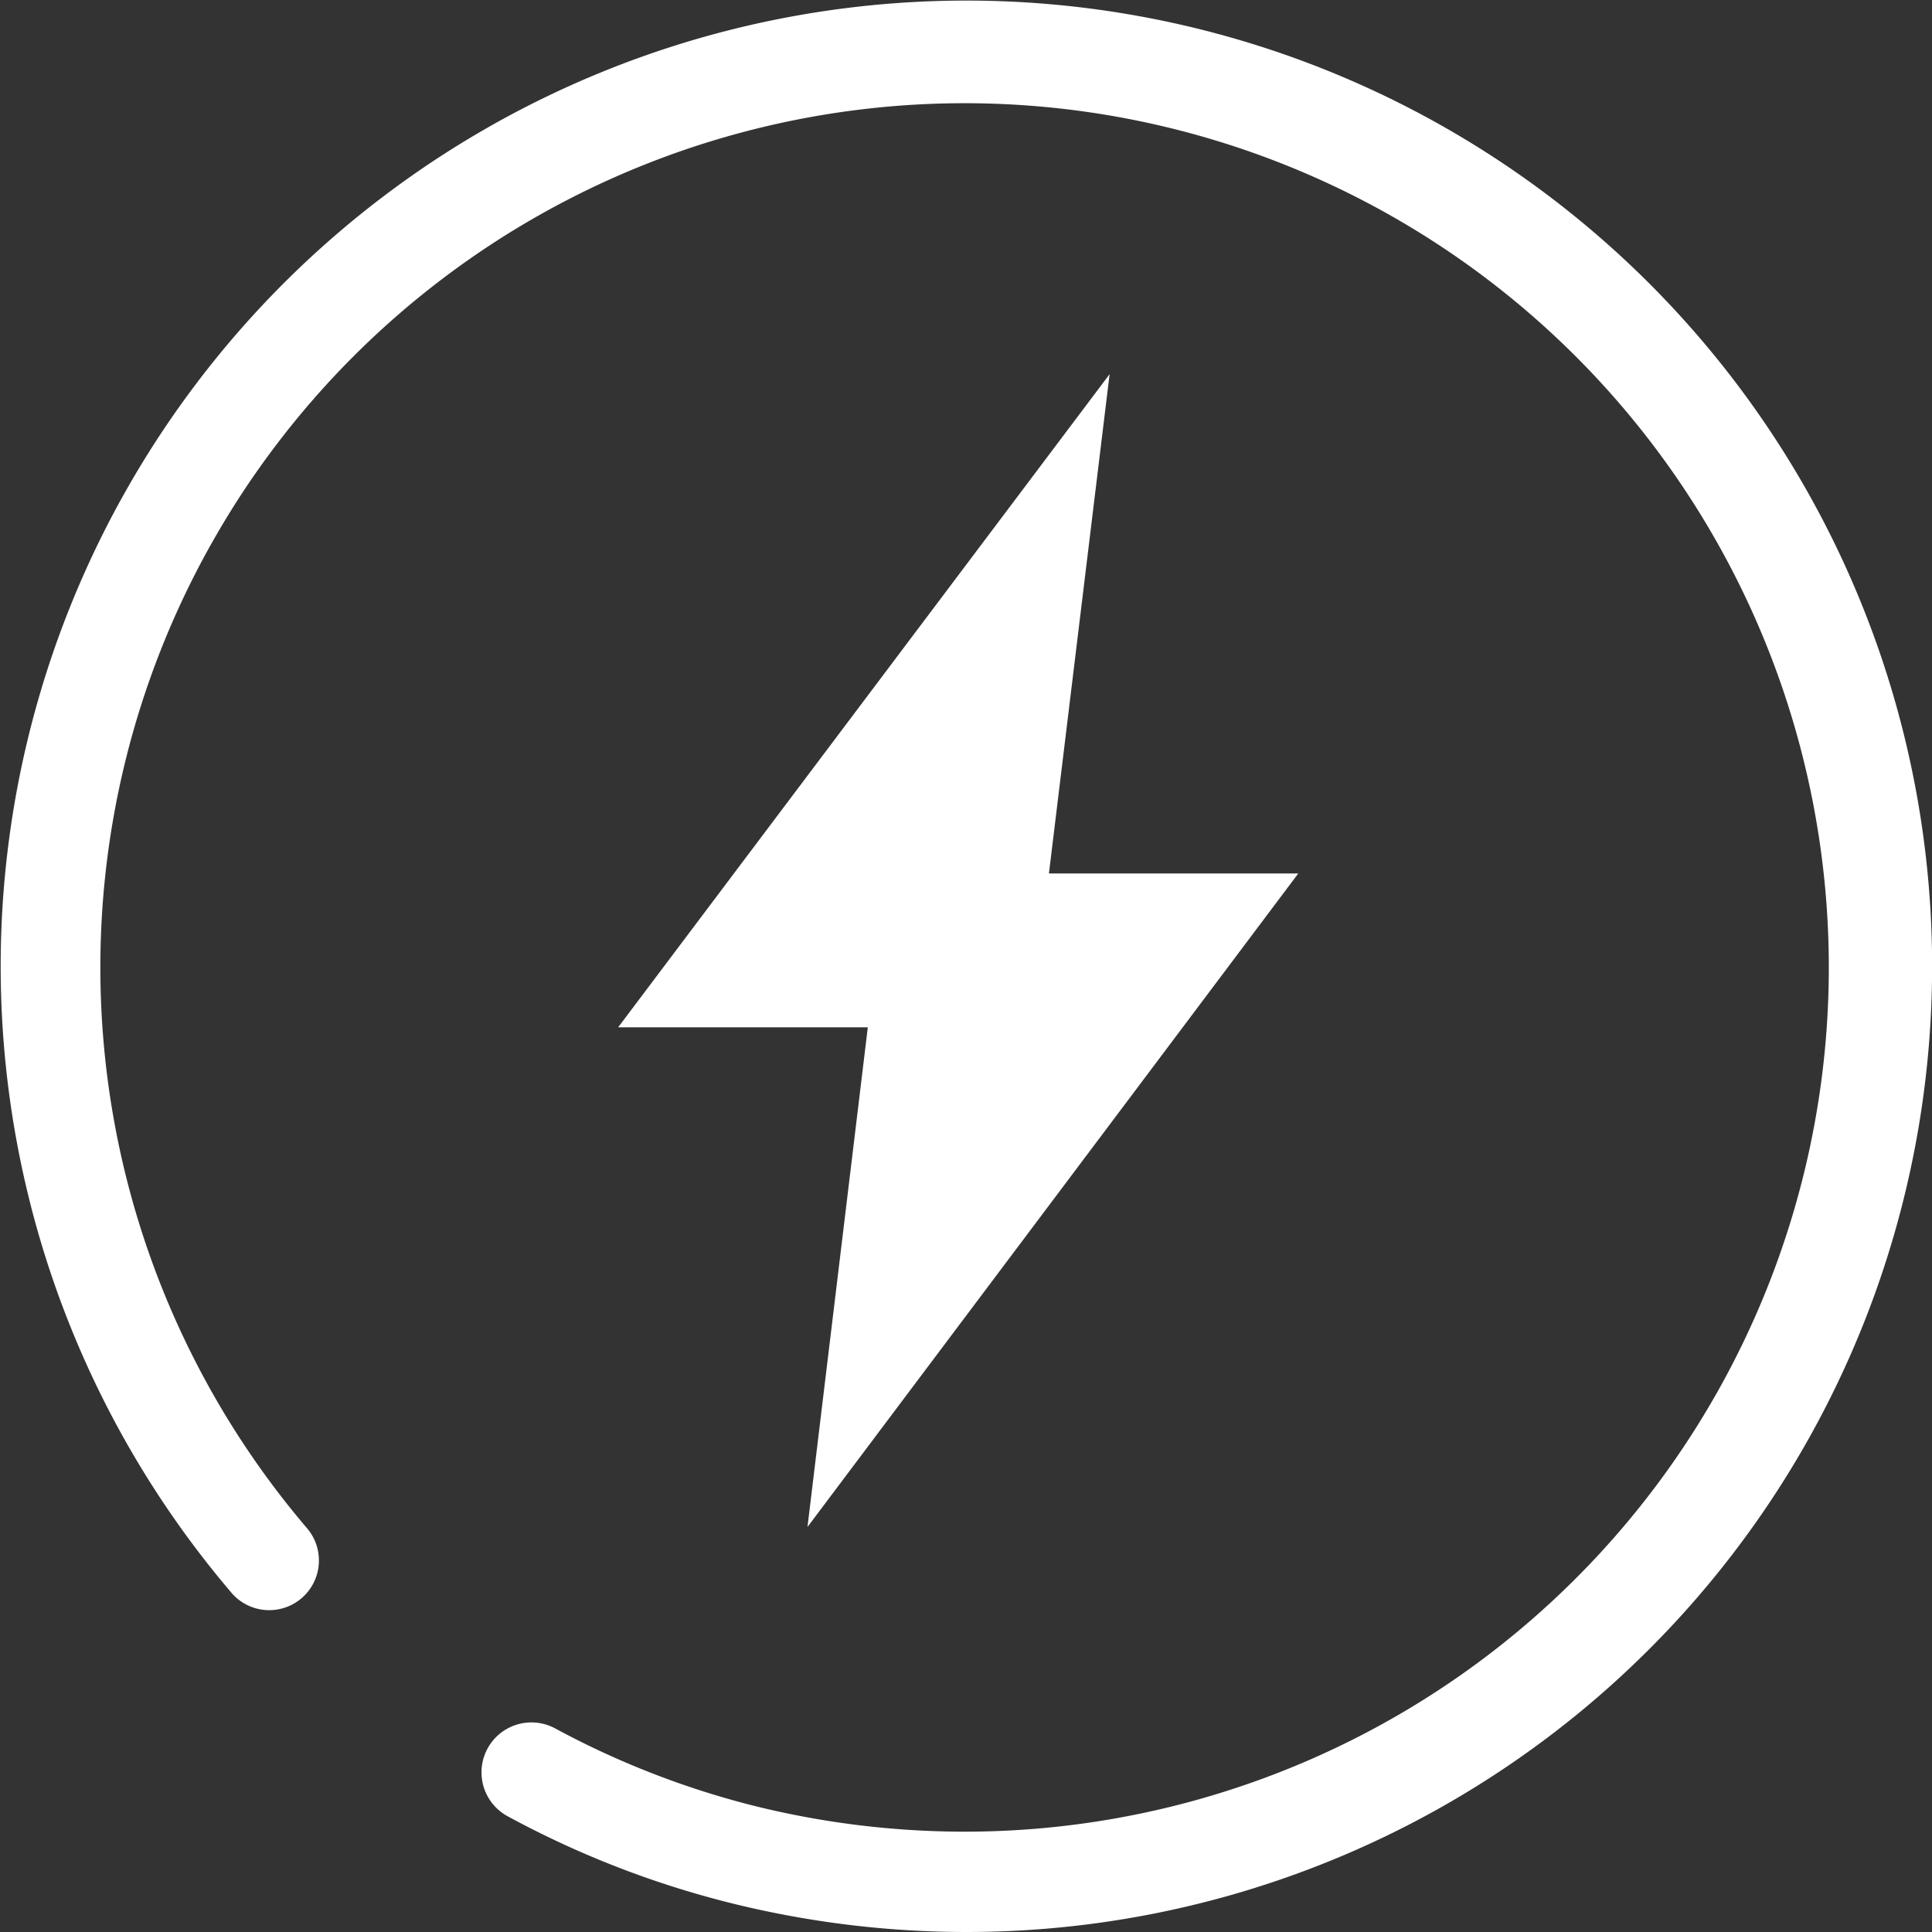 <svg xmlns="http://www.w3.org/2000/svg" width="16.715" height="16.715" viewBox="0 0 16.715 16.715"><rect x="0" y="0" width="16.715" height="16.715" fill="#333333" stroke="none"/><defs><style>.a{fill:#fff;}</style></defs><path class="a" d="M27.941,39.264a.432.432,0,0,1,.409-.761,7.452,7.452,0,0,0,1.72.671,7.56,7.56,0,0,0,1.839.225,7.477,7.477,0,1,0-5.71-2.636.43.43,0,1,1-.653.559,8.355,8.355,0,1,1,6.363,2.945,8.451,8.451,0,0,1-2.049-.254,8.2,8.2,0,0,1-1.919-.749Zm6.845-8.155H32.627l.525-4.32L28.9,32.44H31.06l-.522,4.323,4.247-5.655Z" transform="translate(-23.552 -23.552)"/></svg>